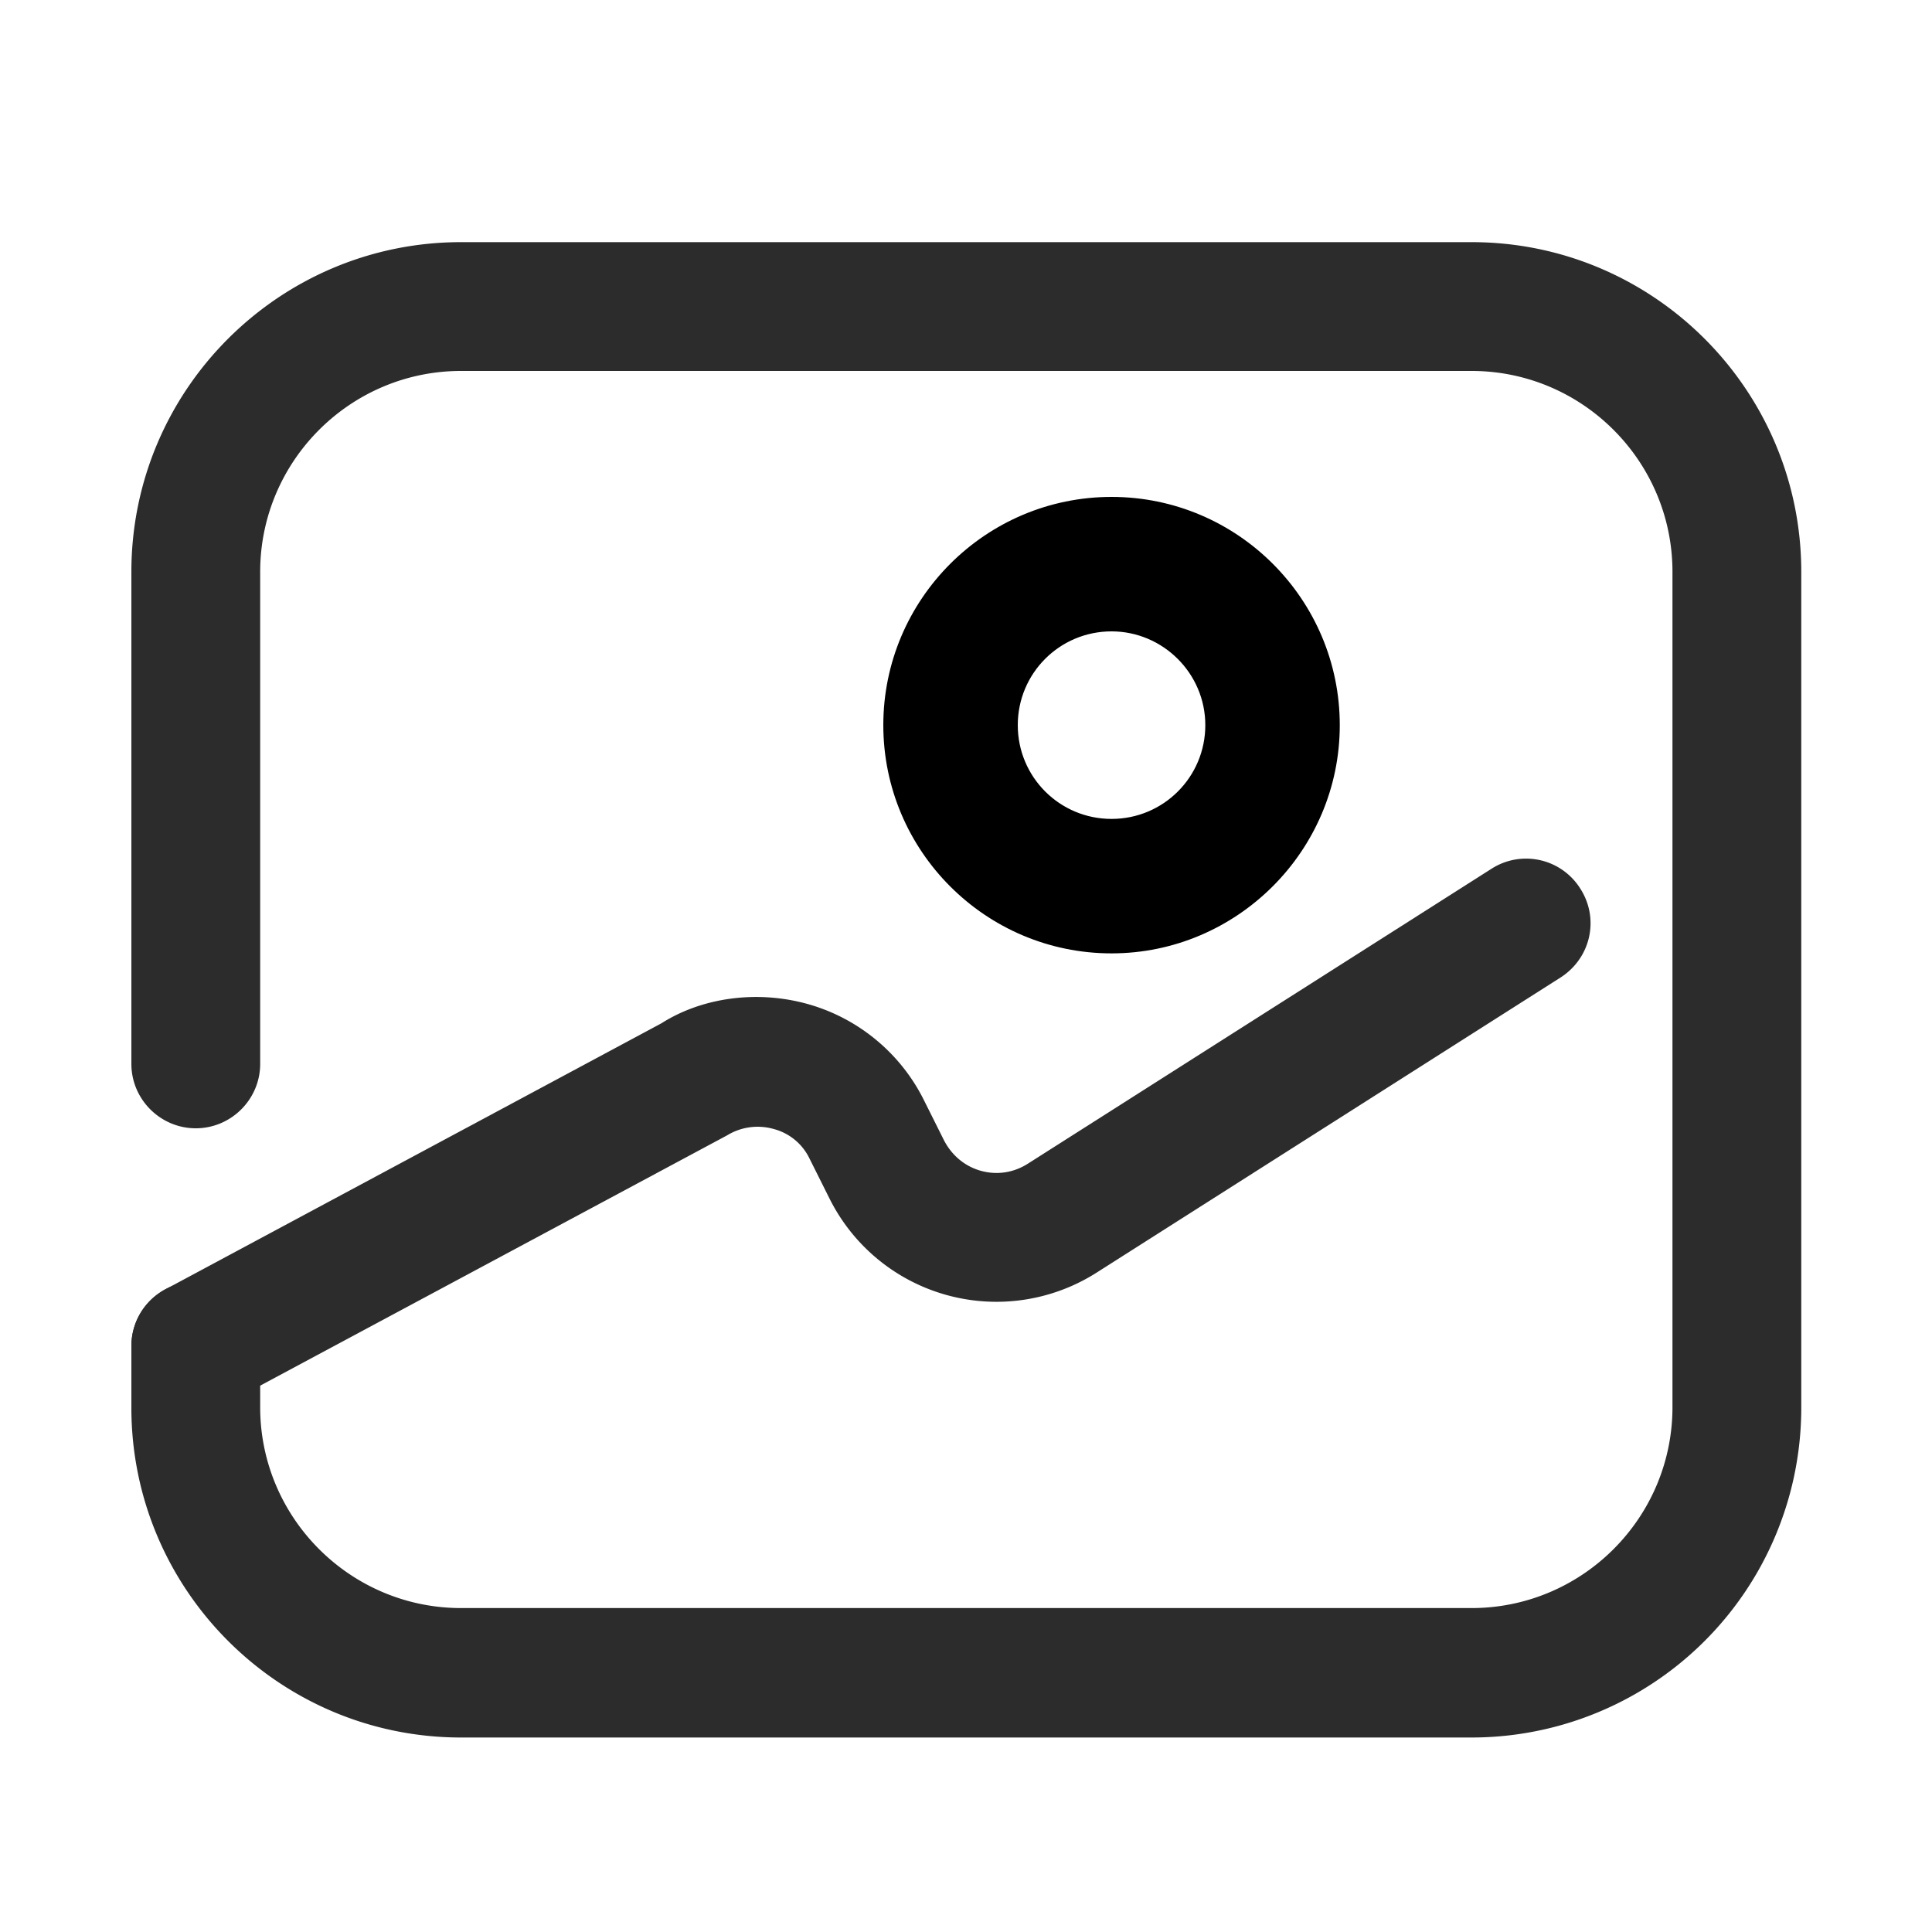 <svg t="1709133145526" class="icon" viewBox="0 0 1024 1024" version="1.1" xmlns="http://www.w3.org/2000/svg" p-id="16941" width="128" height="128"><path d="M779.947 920.917H244.395c-96.597 0-174.763-78.507-174.763-174.763v-32.768c0-18.773 15.36-34.133 34.133-34.133s34.133 15.36 34.133 34.133v32.427c0 58.709 47.787 106.496 106.496 106.496h535.552c58.709 0 106.496-47.787 106.496-106.496V303.104c0-58.709-47.787-106.496-106.496-106.496H244.395c-58.709 0-106.496 47.787-106.496 106.496v260.779c0 18.773-15.36 34.133-34.133 34.133s-34.133-15.36-34.133-34.133V303.104c0-96.597 78.507-174.763 174.763-174.763h535.552c96.597 0 174.763 78.507 174.763 174.763v442.709a174.763 174.763 0 0 1-174.763 175.104z" fill="#2c2c2c" p-id="16942"></path><path d="M103.765 747.52c-12.288 0-23.893-6.485-30.037-18.091a33.894 33.894 0 0 1 13.995-46.08l262.827-140.971c21.504-13.653 50.517-17.749 77.483-10.24 26.965 7.509 49.493 26.283 61.781 51.2l10.581 21.163c4.096 7.851 10.923 13.653 19.456 16.043 8.533 2.389 17.408 1.024 24.917-3.755l245.76-156.331a33.929 33.929 0 0 1 47.104 10.581c10.24 16.043 5.461 36.864-10.581 47.104l-245.76 156.331a98.884 98.884 0 0 1-141.653-39.253l-10.581-21.163a29.321 29.321 0 0 0-19.115-15.701 31.027 31.027 0 0 0-24.576 3.413l-264.875 141.995c-5.803 2.389-11.264 3.755-16.725 3.755z" fill="#2c2c2c" p-id="16943"></path><path d="M589.141 503.808c-65.877 0-119.467-53.589-119.467-119.467s53.589-119.467 119.467-119.467 119.467 53.589 119.467 119.467-53.931 119.467-119.467 119.467z m0-170.667c-28.331 0-51.2 22.869-51.2 51.2s22.869 51.2 51.2 51.2 51.2-22.869 51.2-51.2-23.211-51.2-51.2-51.2z" stroke="#000" stroke-width="3" p-id="16944"></path></svg>